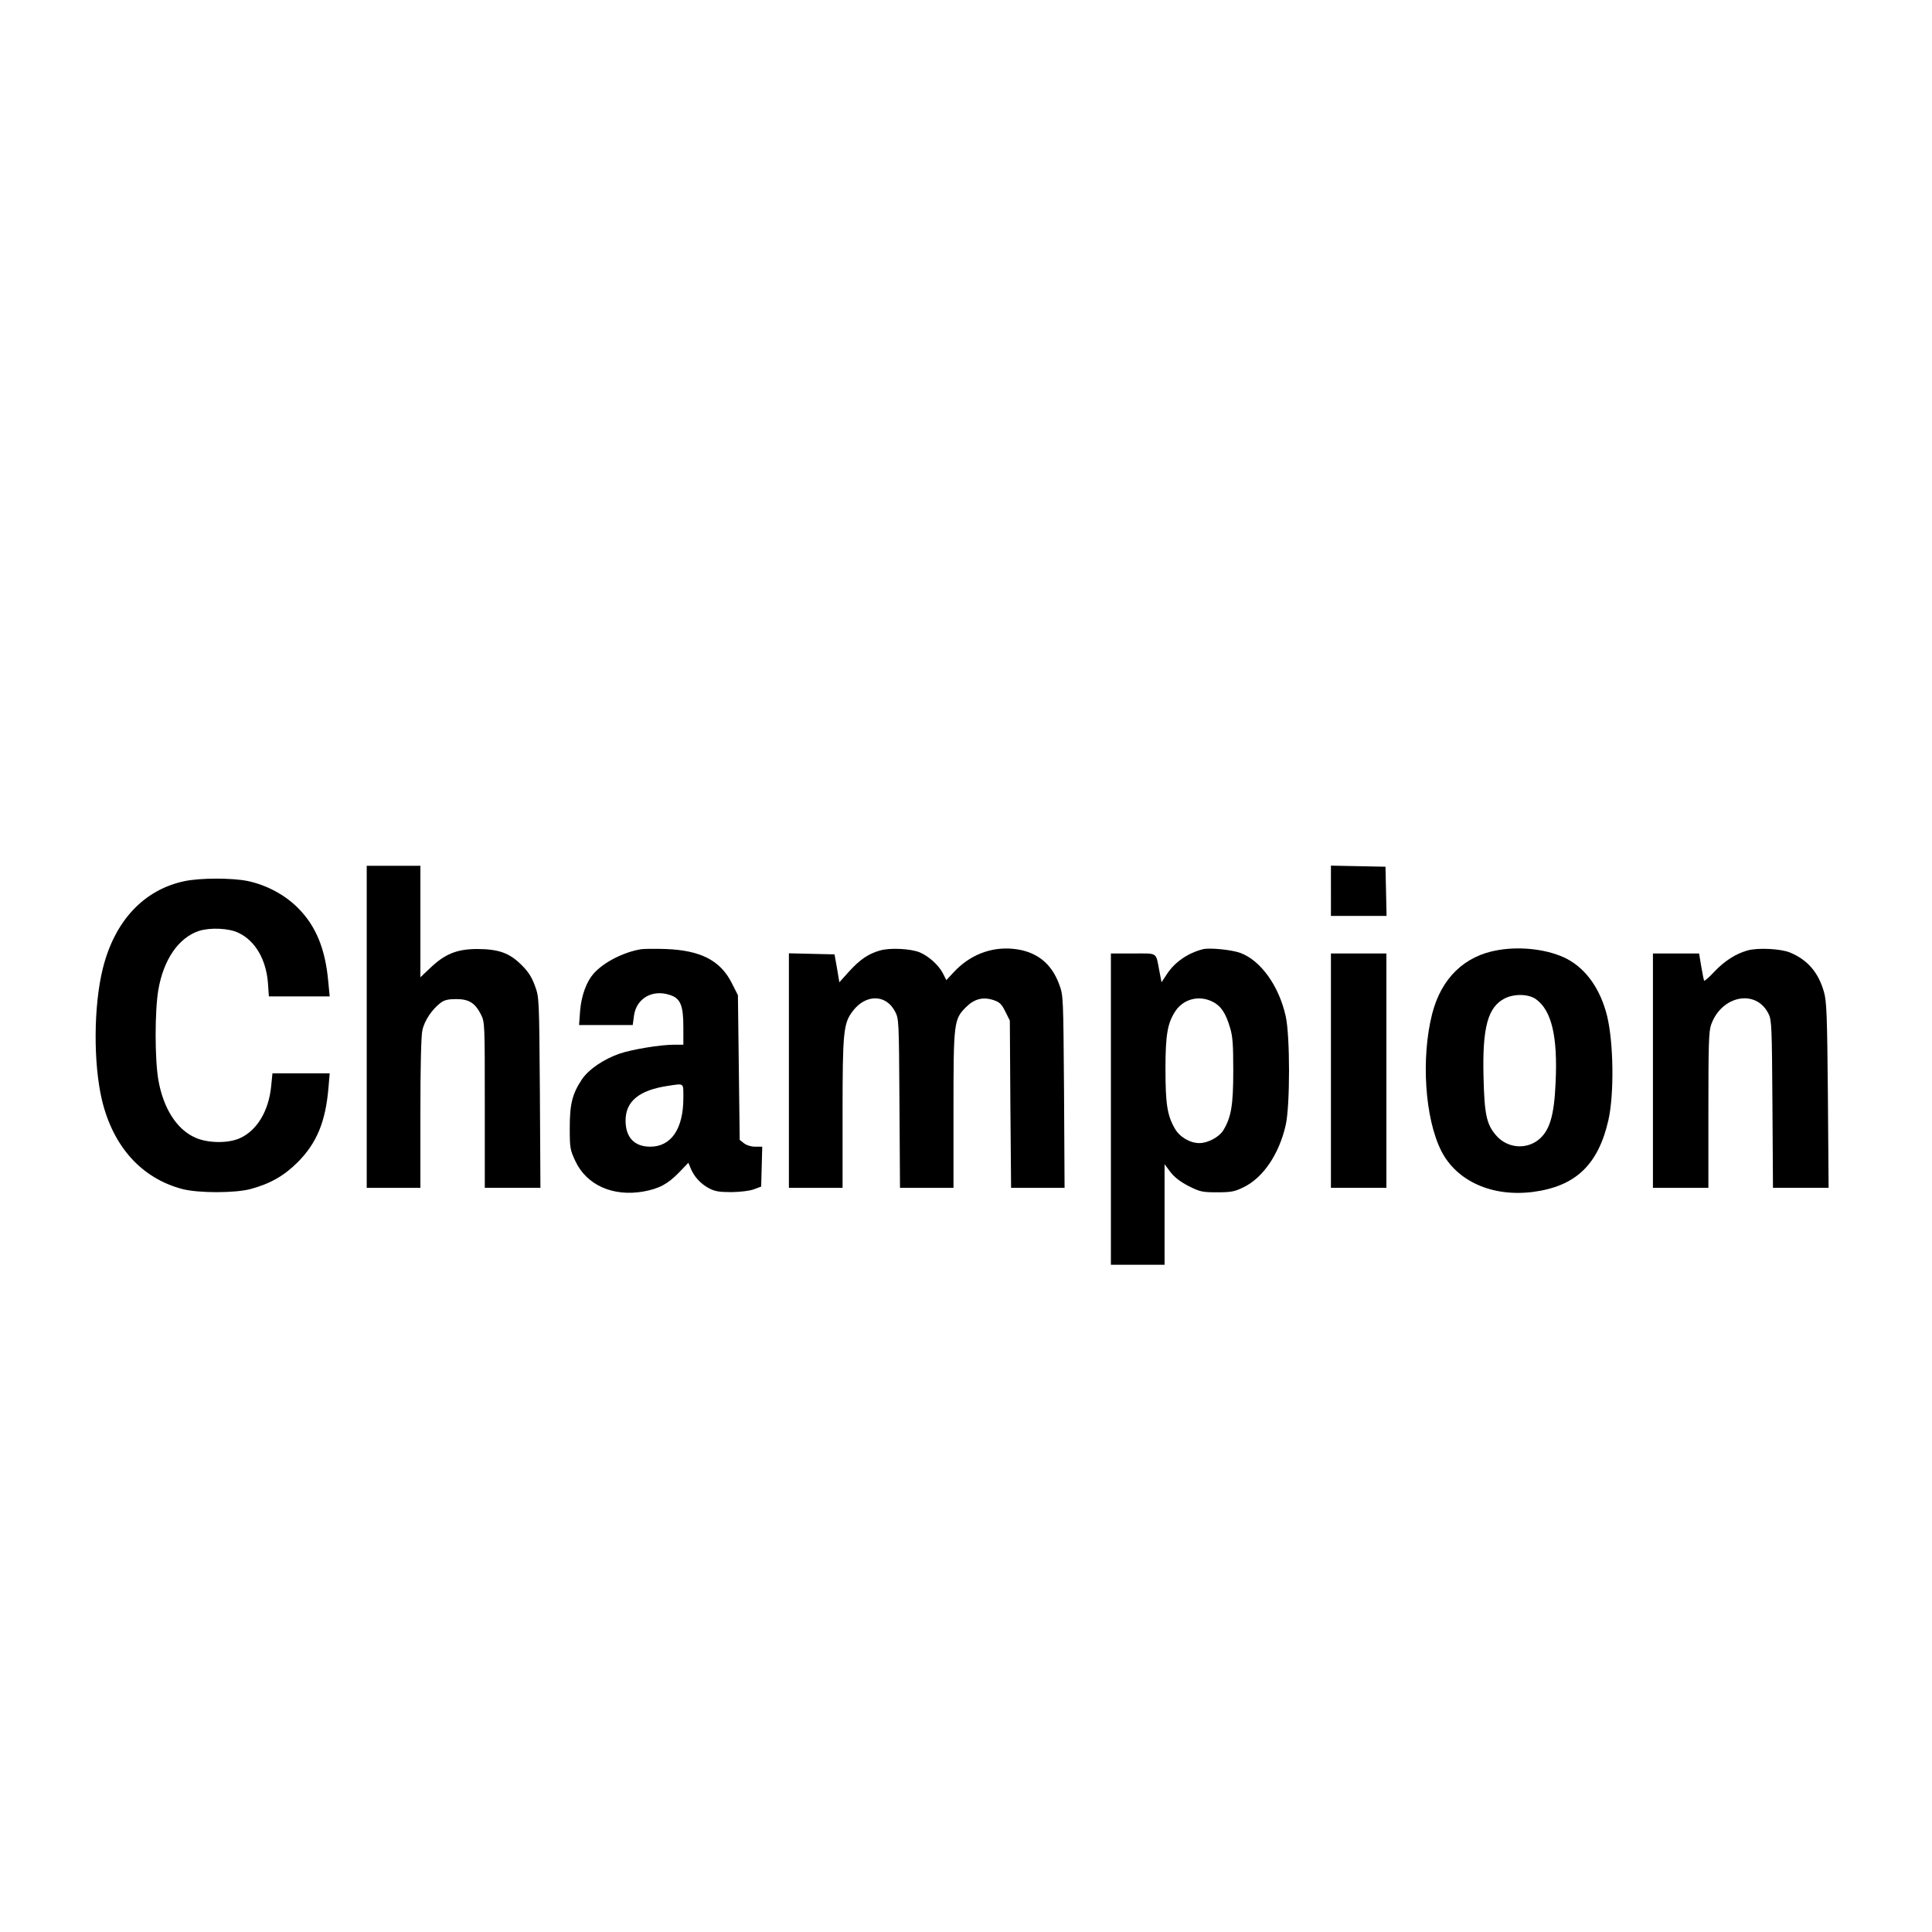 <?xml version="1.0" encoding="UTF-8" standalone="yes"?>
<svg version="1.0" xmlns="http://www.w3.org/2000/svg" width="1080" height="1080" viewBox="0 0 1080 1080" preserveAspectRatio="xMidYMid meet">
  <g transform="translate(0,1080) scale(0.1,-0.1)" fill="#000000" stroke="none">
    <path d="M2050 5060 l0 -900 150 0 150 0 0 415 c0 261 4 433 11 465 11 54 55
119 102 154 21 16 43 21 87 21 71 0 105 -21 138 -85 22 -44 22 -47 22 -507 l0
-463 156 0 155 0 -3 533 c-4 532 -4 532 -28 597 -17 47 -37 79 -75 116 -67 67
-128 89 -250 89 -111 -1 -177 -27 -260 -106 l-55 -52 0 312 0 311 -150 0 -150
0 0 -900z"/>
    <path d="M7440 5820 l0 -140 155 0 156 0 -3 138 -3 137 -152 3 -153 3 0 -141z"/>
    <path d="M1030 5874 c-226 -48 -389 -222 -455 -487 -52 -208 -54 -530 -5 -737
63 -261 222 -437 450 -497 90 -23 292 -23 380 0 111 30 188 74 265 151 106
107 155 226 171 414 l7 82 -160 0 -160 0 -7 -70 c-13 -139 -79 -250 -176 -293
-65 -29 -177 -28 -247 3 -104 45 -180 163 -208 324 -20 117 -20 384 0 502 29
170 113 292 227 330 62 20 168 16 222 -11 94 -45 154 -150 164 -282 l5 -73
170 0 170 0 -8 82 c-16 183 -69 313 -171 414 -73 73 -175 127 -279 149 -87 18
-269 18 -355 -1z"/>
    <path d="M3585 5494 c-99 -16 -211 -73 -268 -138 -39 -45 -67 -122 -74 -205
l-6 -81 150 0 150 0 7 52 c13 97 103 149 201 116 59 -19 75 -58 75 -180 l0
-98 -52 0 c-77 0 -234 -26 -305 -50 -89 -31 -173 -88 -211 -145 -53 -81 -67
-136 -67 -270 0 -114 2 -123 32 -187 63 -133 209 -198 378 -169 89 16 138 42
201 107 l52 54 13 -31 c19 -47 56 -87 103 -112 33 -17 57 -21 126 -21 50 1
102 7 125 16 l40 15 3 111 3 112 -40 0 c-23 0 -48 8 -62 19 l-24 19 -5 405 -5
404 -35 69 c-64 126 -175 182 -370 189 -58 2 -118 1 -135 -1z m235 -832 c0
-172 -68 -272 -185 -272 -89 0 -138 52 -138 146 0 108 76 170 237 194 93 14
86 19 86 -68z"/>
    <path d="M4920 5487 c-66 -19 -112 -50 -174 -118 l-54 -60 -13 78 -14 78 -127
3 -128 3 0 -656 0 -655 150 0 150 0 0 418 c0 456 5 502 57 570 72 95 184 95
235 0 23 -43 23 -44 26 -515 l3 -473 150 0 149 0 0 433 c0 493 2 509 70 577
47 47 96 59 155 39 33 -11 45 -23 65 -64 l25 -50 3 -467 4 -468 149 0 150 0
-3 538 c-4 531 -4 538 -27 599 -44 121 -131 187 -258 199 -125 12 -243 -35
-332 -131 l-41 -44 -19 38 c-24 46 -78 95 -129 117 -50 21 -166 27 -222 11z"/>
    <path d="M6725 5494 c-83 -21 -155 -70 -199 -135 l-33 -50 -12 63 c-21 108 -6
98 -147 98 l-124 0 0 -870 0 -870 150 0 150 0 0 281 0 281 33 -44 c22 -29 55
-54 101 -78 64 -32 76 -35 160 -35 79 0 98 4 147 28 110 53 199 185 236 347
25 107 25 502 0 610 -38 170 -140 311 -253 353 -49 18 -171 30 -209 21z m54
-294 c46 -23 73 -63 97 -145 15 -48 18 -96 18 -240 0 -192 -11 -260 -56 -334
-23 -37 -86 -71 -133 -71 -53 0 -111 34 -138 82 -42 73 -52 137 -52 333 0 194
12 258 57 325 46 67 133 88 207 50z"/>
    <path d="M8375 5489 c-188 -31 -318 -157 -369 -356 -63 -247 -41 -585 51 -767
86 -169 284 -258 512 -229 238 31 365 151 422 401 33 147 29 432 -7 582 -37
149 -115 261 -223 319 -99 52 -253 73 -386 50z m213 -276 c86 -63 120 -209
108 -463 -8 -190 -34 -274 -99 -324 -70 -53 -170 -43 -230 23 -57 63 -69 119
-74 331 -7 277 24 391 119 439 54 27 135 25 176 -6z"/>
    <path d="M9769 5487 c-67 -19 -128 -58 -187 -120 -28 -31 -54 -52 -56 -49 -2
4 -9 40 -16 80 l-12 72 -129 0 -129 0 0 -655 0 -655 155 0 155 0 0 434 c0 362
2 441 15 477 58 165 252 202 321 62 18 -35 19 -72 22 -505 l3 -468 155 0 156
0 -4 518 c-4 449 -7 525 -22 577 -31 109 -91 179 -189 220 -52 22 -181 28
-238 12z"/>
    <path d="M7440 4815 l0 -655 155 0 155 0 0 655 0 655 -155 0 -155 0 0 -655z"/>
  </g>
</svg>